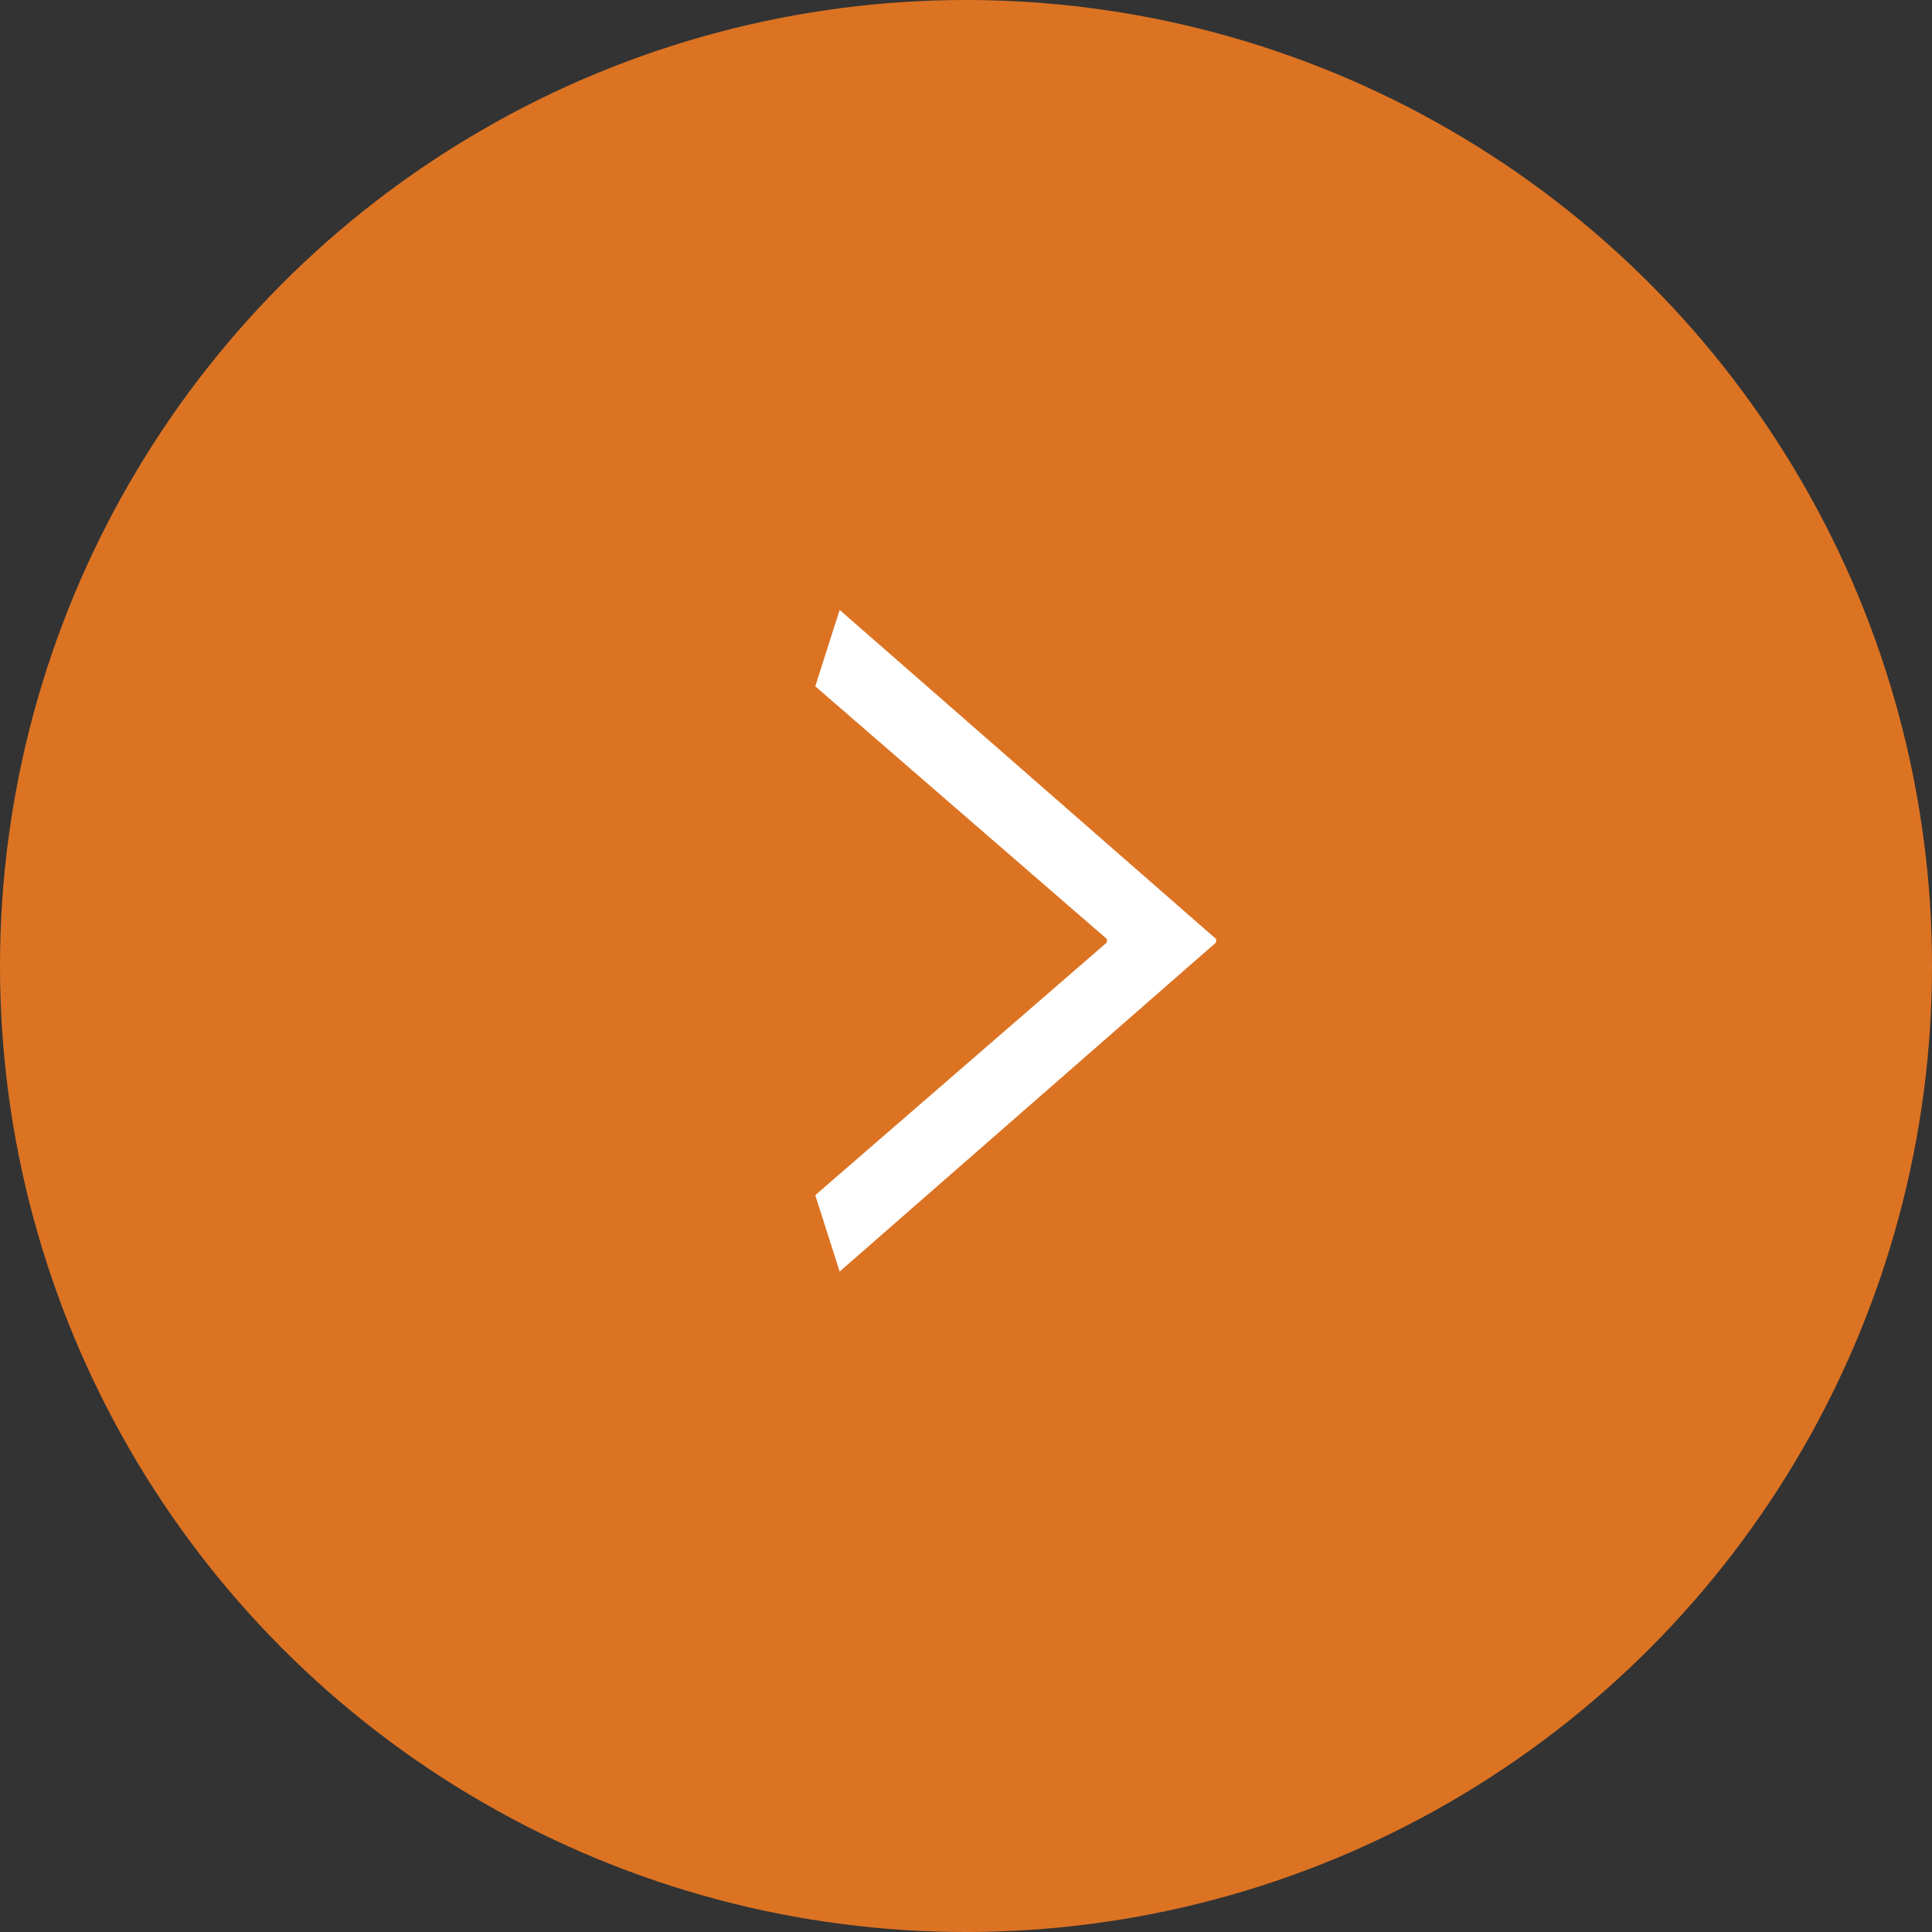 <?xml version="1.0" encoding="UTF-8"?>
<svg xmlns="http://www.w3.org/2000/svg" viewBox="0 0 66.52 66.52">
  <rect x="0" y="0" width="66.52" height="66.52" fill="#333333" stroke="none"/>
  <defs>
    <style>
      .next_arrow {
        fill: #fff;
      }
      .next_bg {
        fill: #dc7323;
      }
    </style>
  </defs>
  <circle class="next_bg" cx="33.26" cy="33.26" r="33.26"/>
  <path class="next_arrow" d="M28.91,21l12.96,11.33v.12l-12.96,11.33-.84-2.63,10.04-8.7v-.12l-10.04-8.7.84-2.63Z"/>
</svg>